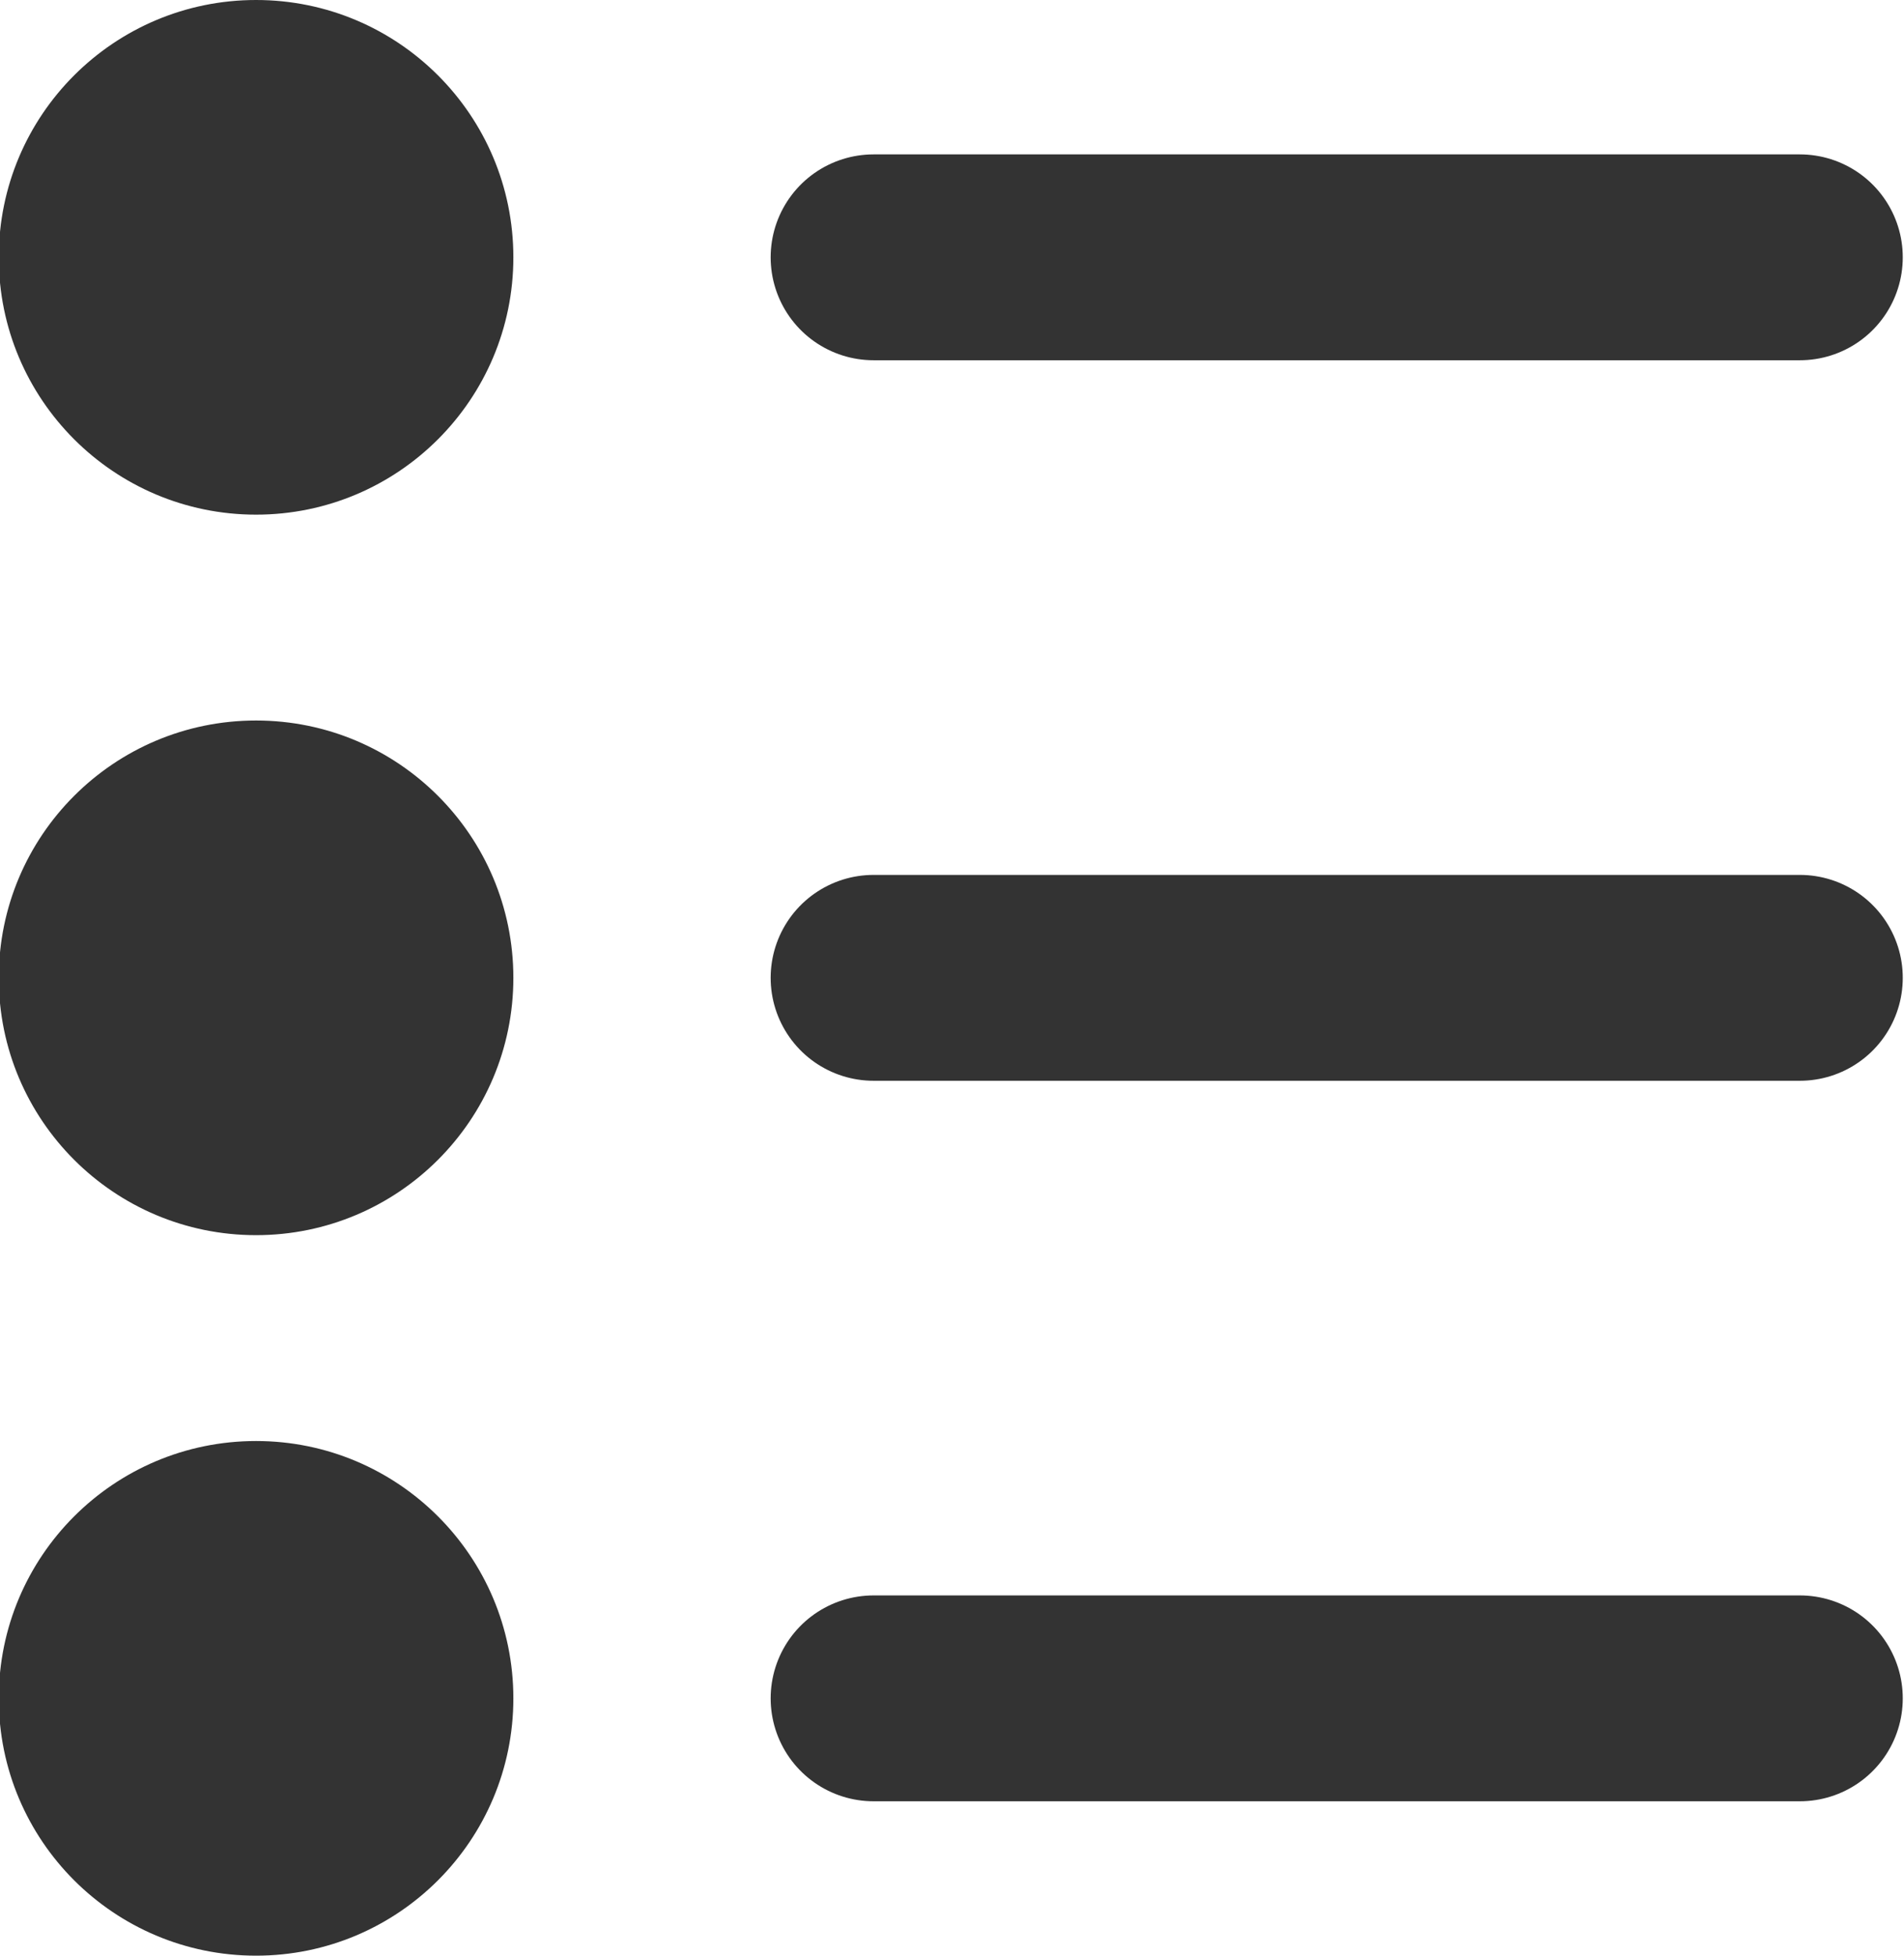 <?xml version="1.0" encoding="utf-8"?>
<!-- Generator: Adobe Illustrator 23.0.1, SVG Export Plug-In . SVG Version: 6.00 Build 0)  -->
<svg version="1.1" id="Vrstva_1" xmlns="http://www.w3.org/2000/svg" xmlns:xlink="http://www.w3.org/1999/xlink" x="0px" y="0px"
	 viewBox="0 0 18.5 19" style="enable-background:new 0 0 18.5 19;" xml:space="preserve">
<style type="text/css">
	.st0{fill:#333333;}
	.st1{fill:none;stroke:#333333;stroke-width:2;stroke-linecap:round;}
</style>
<g id="Group_3192" transform="translate(-1639.012 -578)">
	<circle id="Ellipse_5" class="st0" cx="1641.5" cy="580.5" r="2.5"/>
	<line id="Line_150" class="st1" x1="1647.5" y1="580.5" x2="1656.5" y2="580.5"/>
	<circle id="Ellipse_5-2" class="st0" cx="1641.5" cy="587.5" r="2.5"/>
	<line id="Line_150-2" class="st1" x1="1647.5" y1="587.5" x2="1656.5" y2="587.5"/>
	<circle id="Ellipse_5-3" class="st0" cx="1641.5" cy="594.5" r="2.5"/>
	<line id="Line_150-3" class="st1" x1="1647.5" y1="594.5" x2="1656.5" y2="594.5"/>
</g>
</svg>
